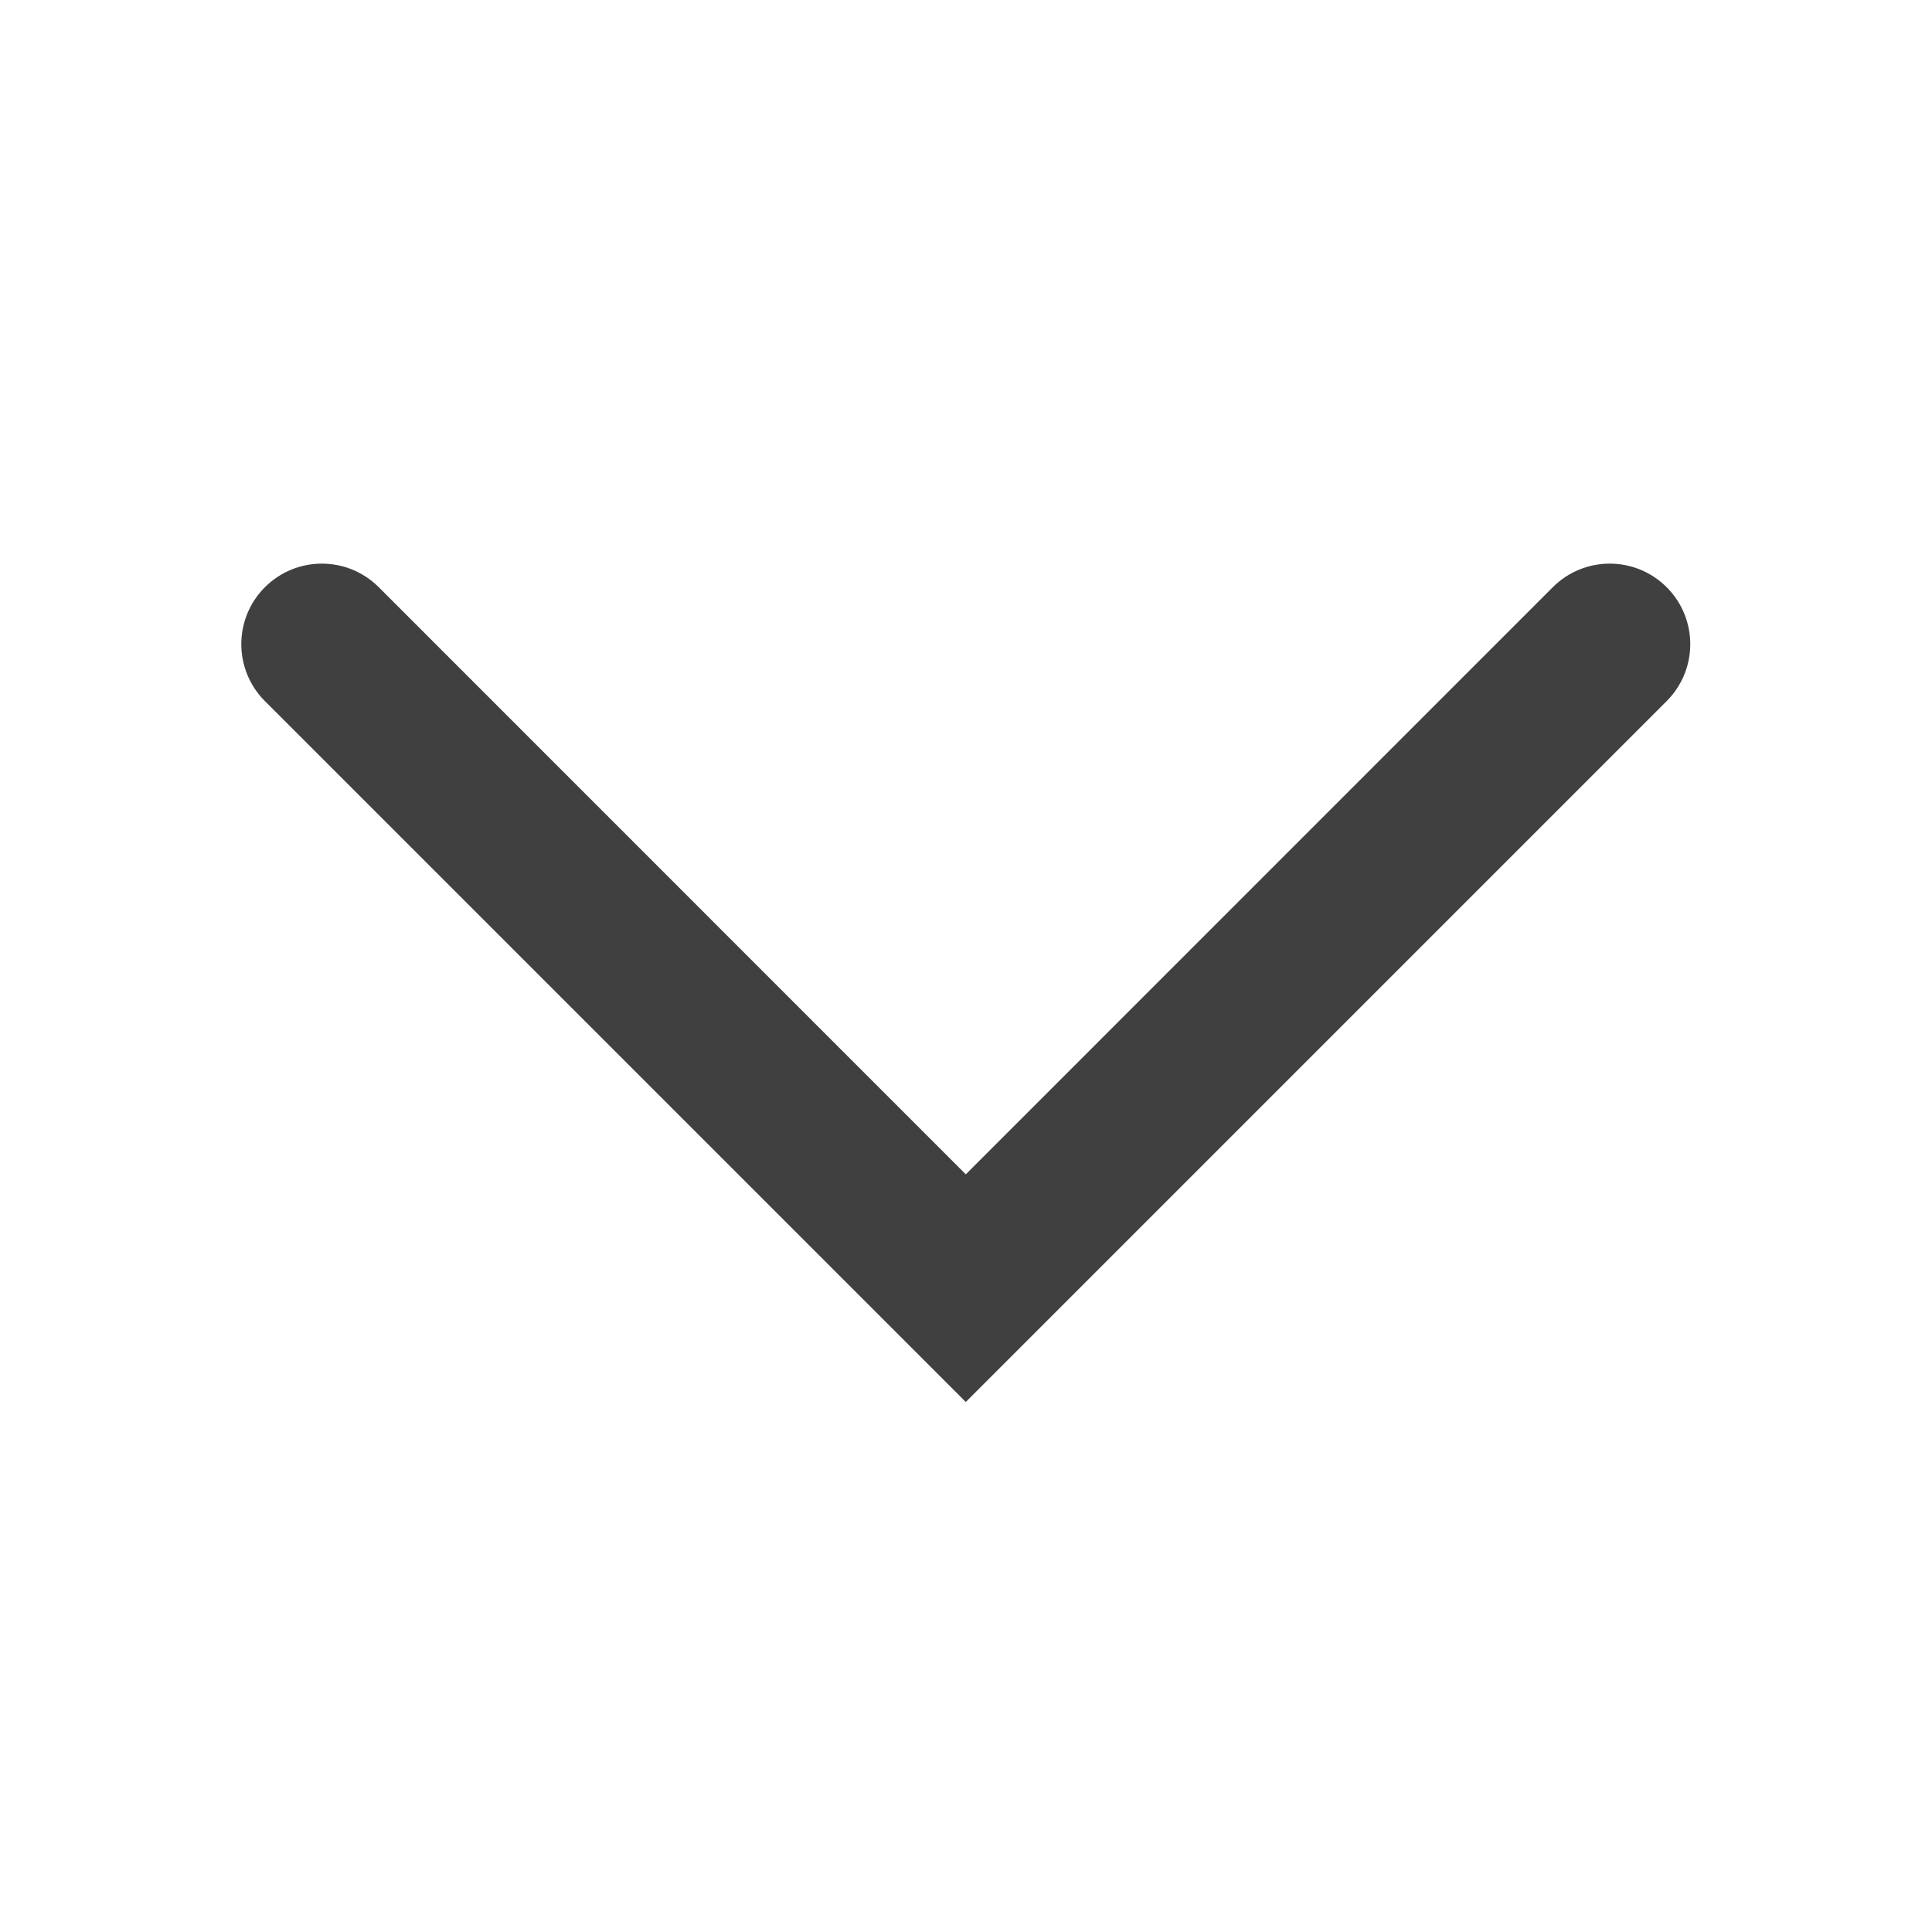 <svg fill="none" height="18" viewBox="0 0 18 18" width="18" xmlns="http://www.w3.org/2000/svg"><path clip-rule="evenodd" d="m15.528 5.471c.293.293.293.768 0 1.061l-6.53 6.53-6.53-6.53c-.293-.293-.293-.768 0-1.061.293-.293.768-.293 1.061 0l5.469 5.47 5.469-5.47c.293-.293.768-.293 1.061 0z" fill="#404040" fill-rule="evenodd"/></svg>